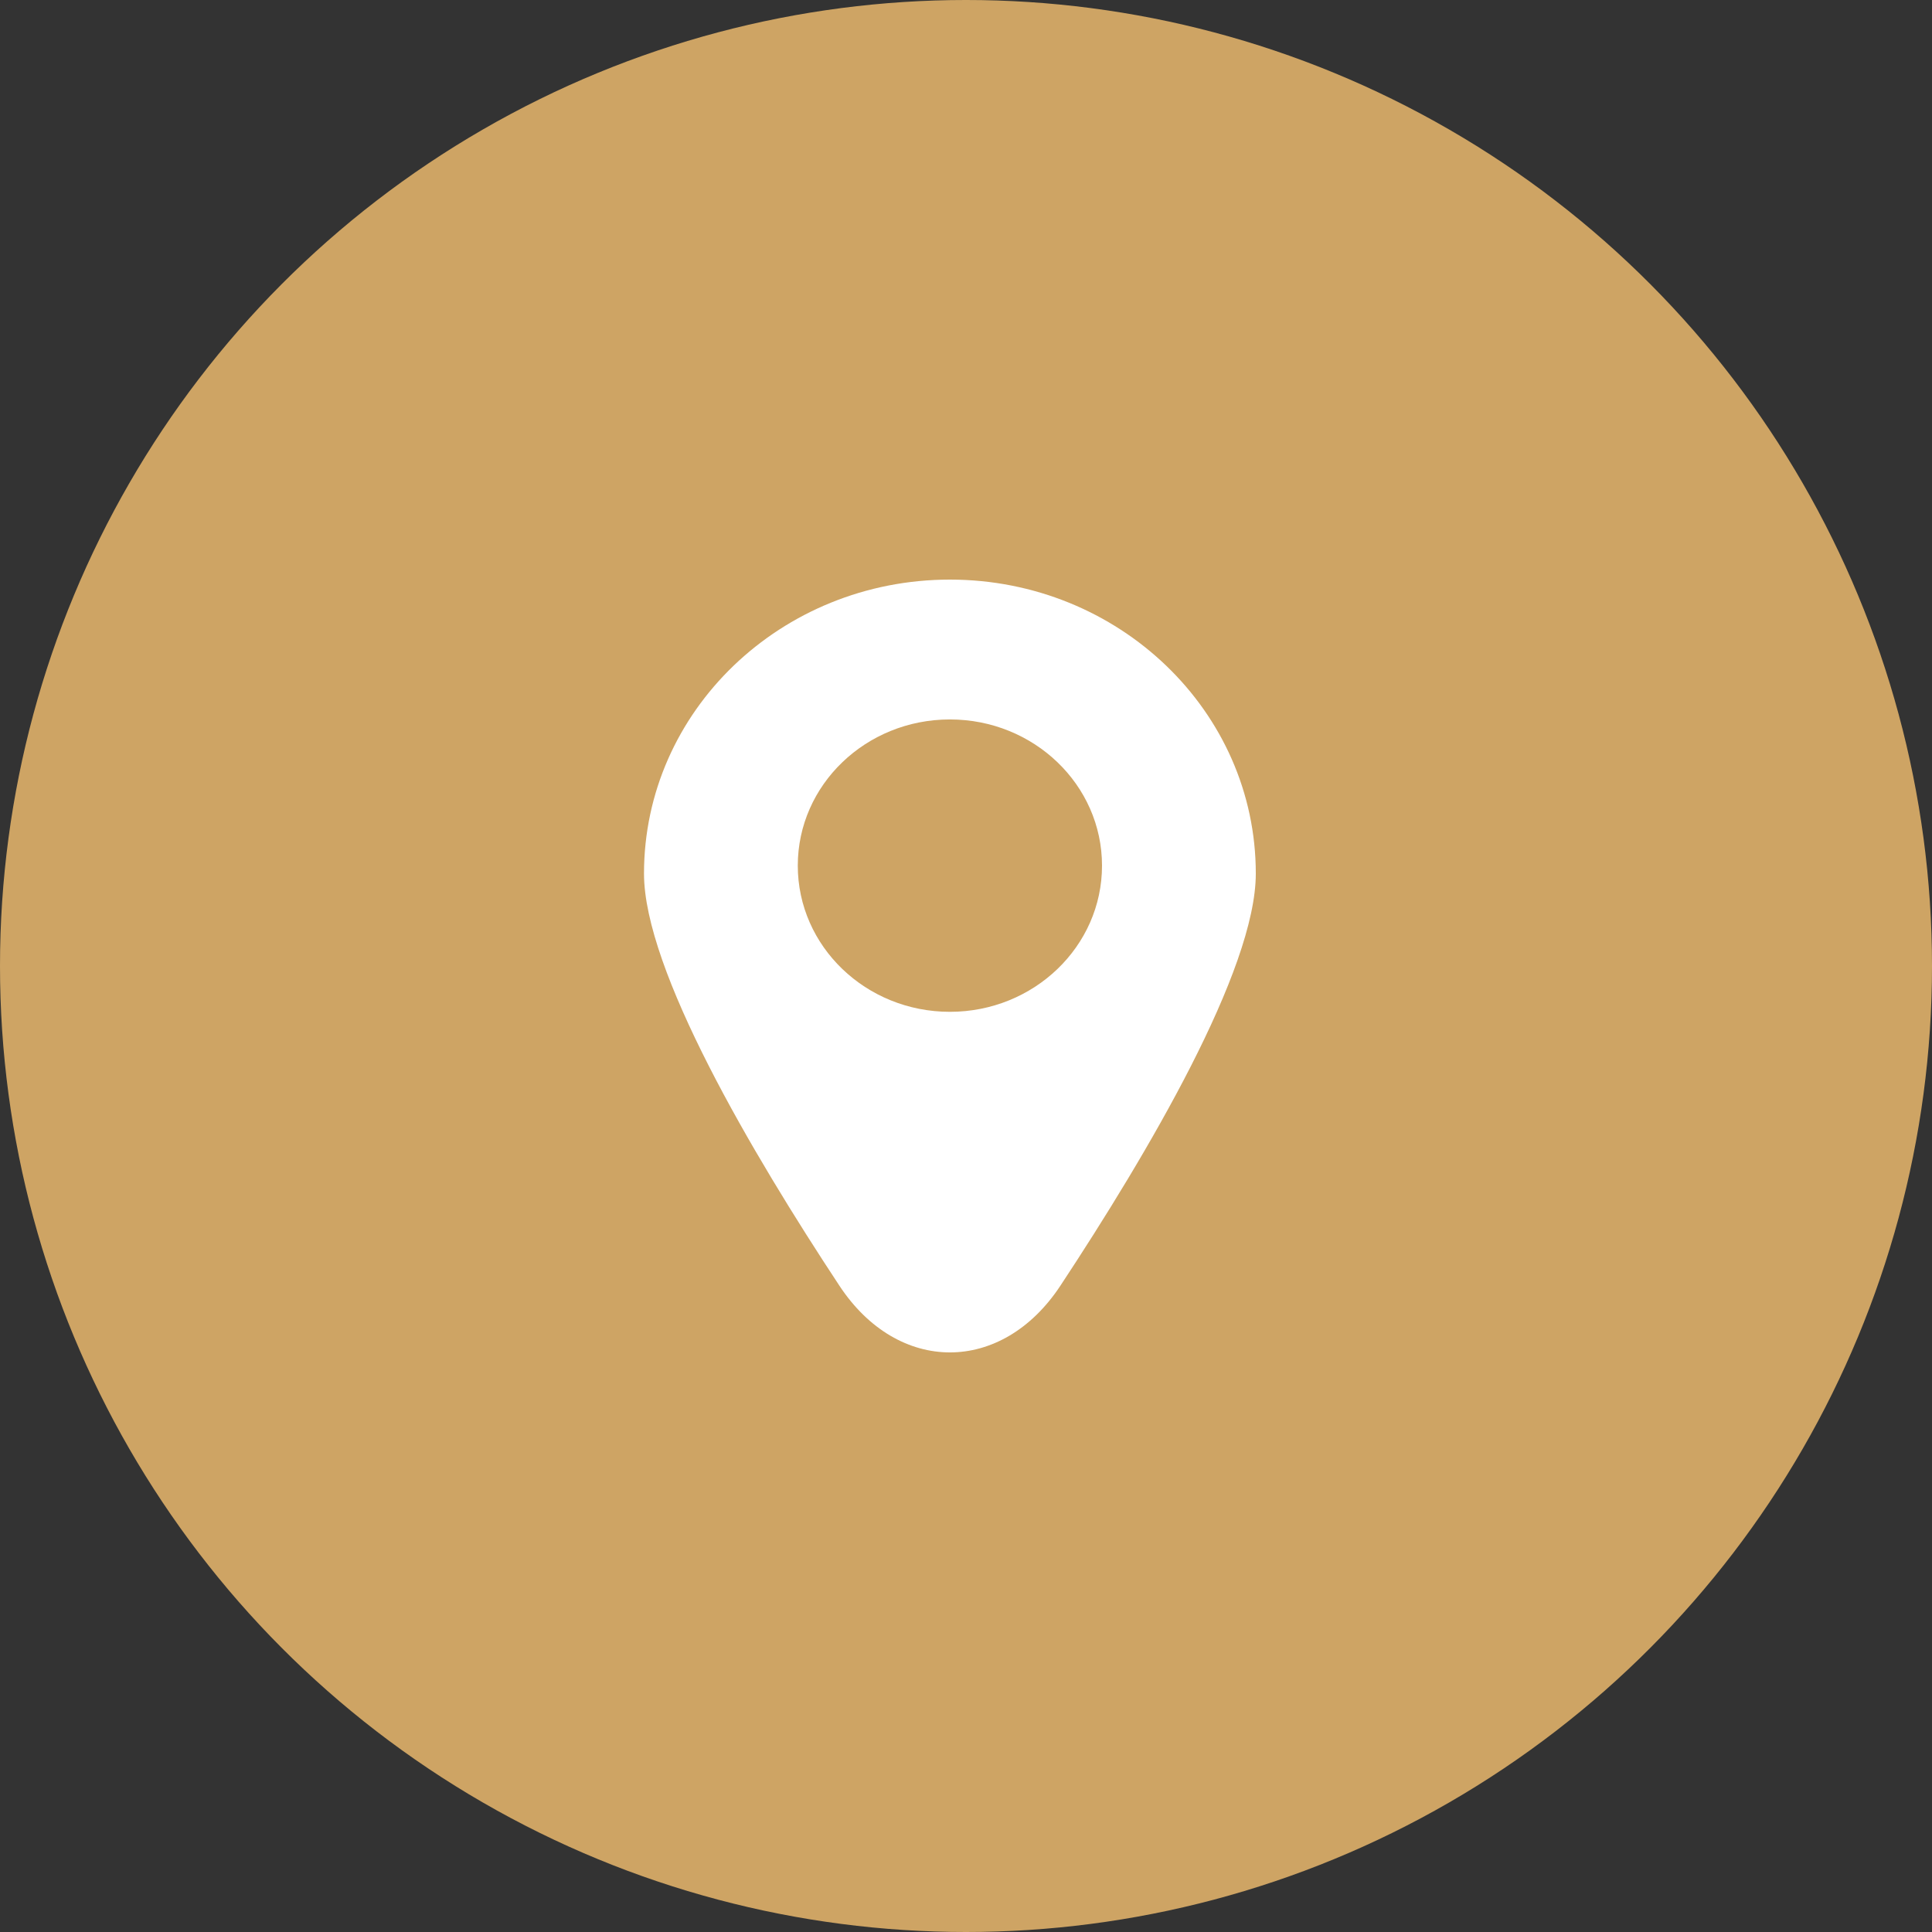 <svg width="60" height="60" viewBox="0 0 60 60" fill="none" xmlns="http://www.w3.org/2000/svg">
<rect x="0" y="0" width="60" height="60" fill="#333333" stroke="none"/>
<circle cx="30" cy="30" r="30" fill="#CEA464"/>
<path d="M29.5 18C24.253 18 20 22.088 20 27.13C20 30.123 23.347 35.805 26.068 39.928C27.89 42.691 31.11 42.691 32.932 39.928C35.653 35.804 39 30.123 39 27.13C39 22.087 34.747 18 29.5 18ZM29.5 31.423C26.891 31.423 24.776 29.39 24.776 26.883C24.776 24.375 26.891 22.343 29.5 22.343C32.109 22.343 34.224 24.375 34.224 26.883C34.224 29.39 32.109 31.423 29.5 31.423Z" fill="white"/>
</svg>

